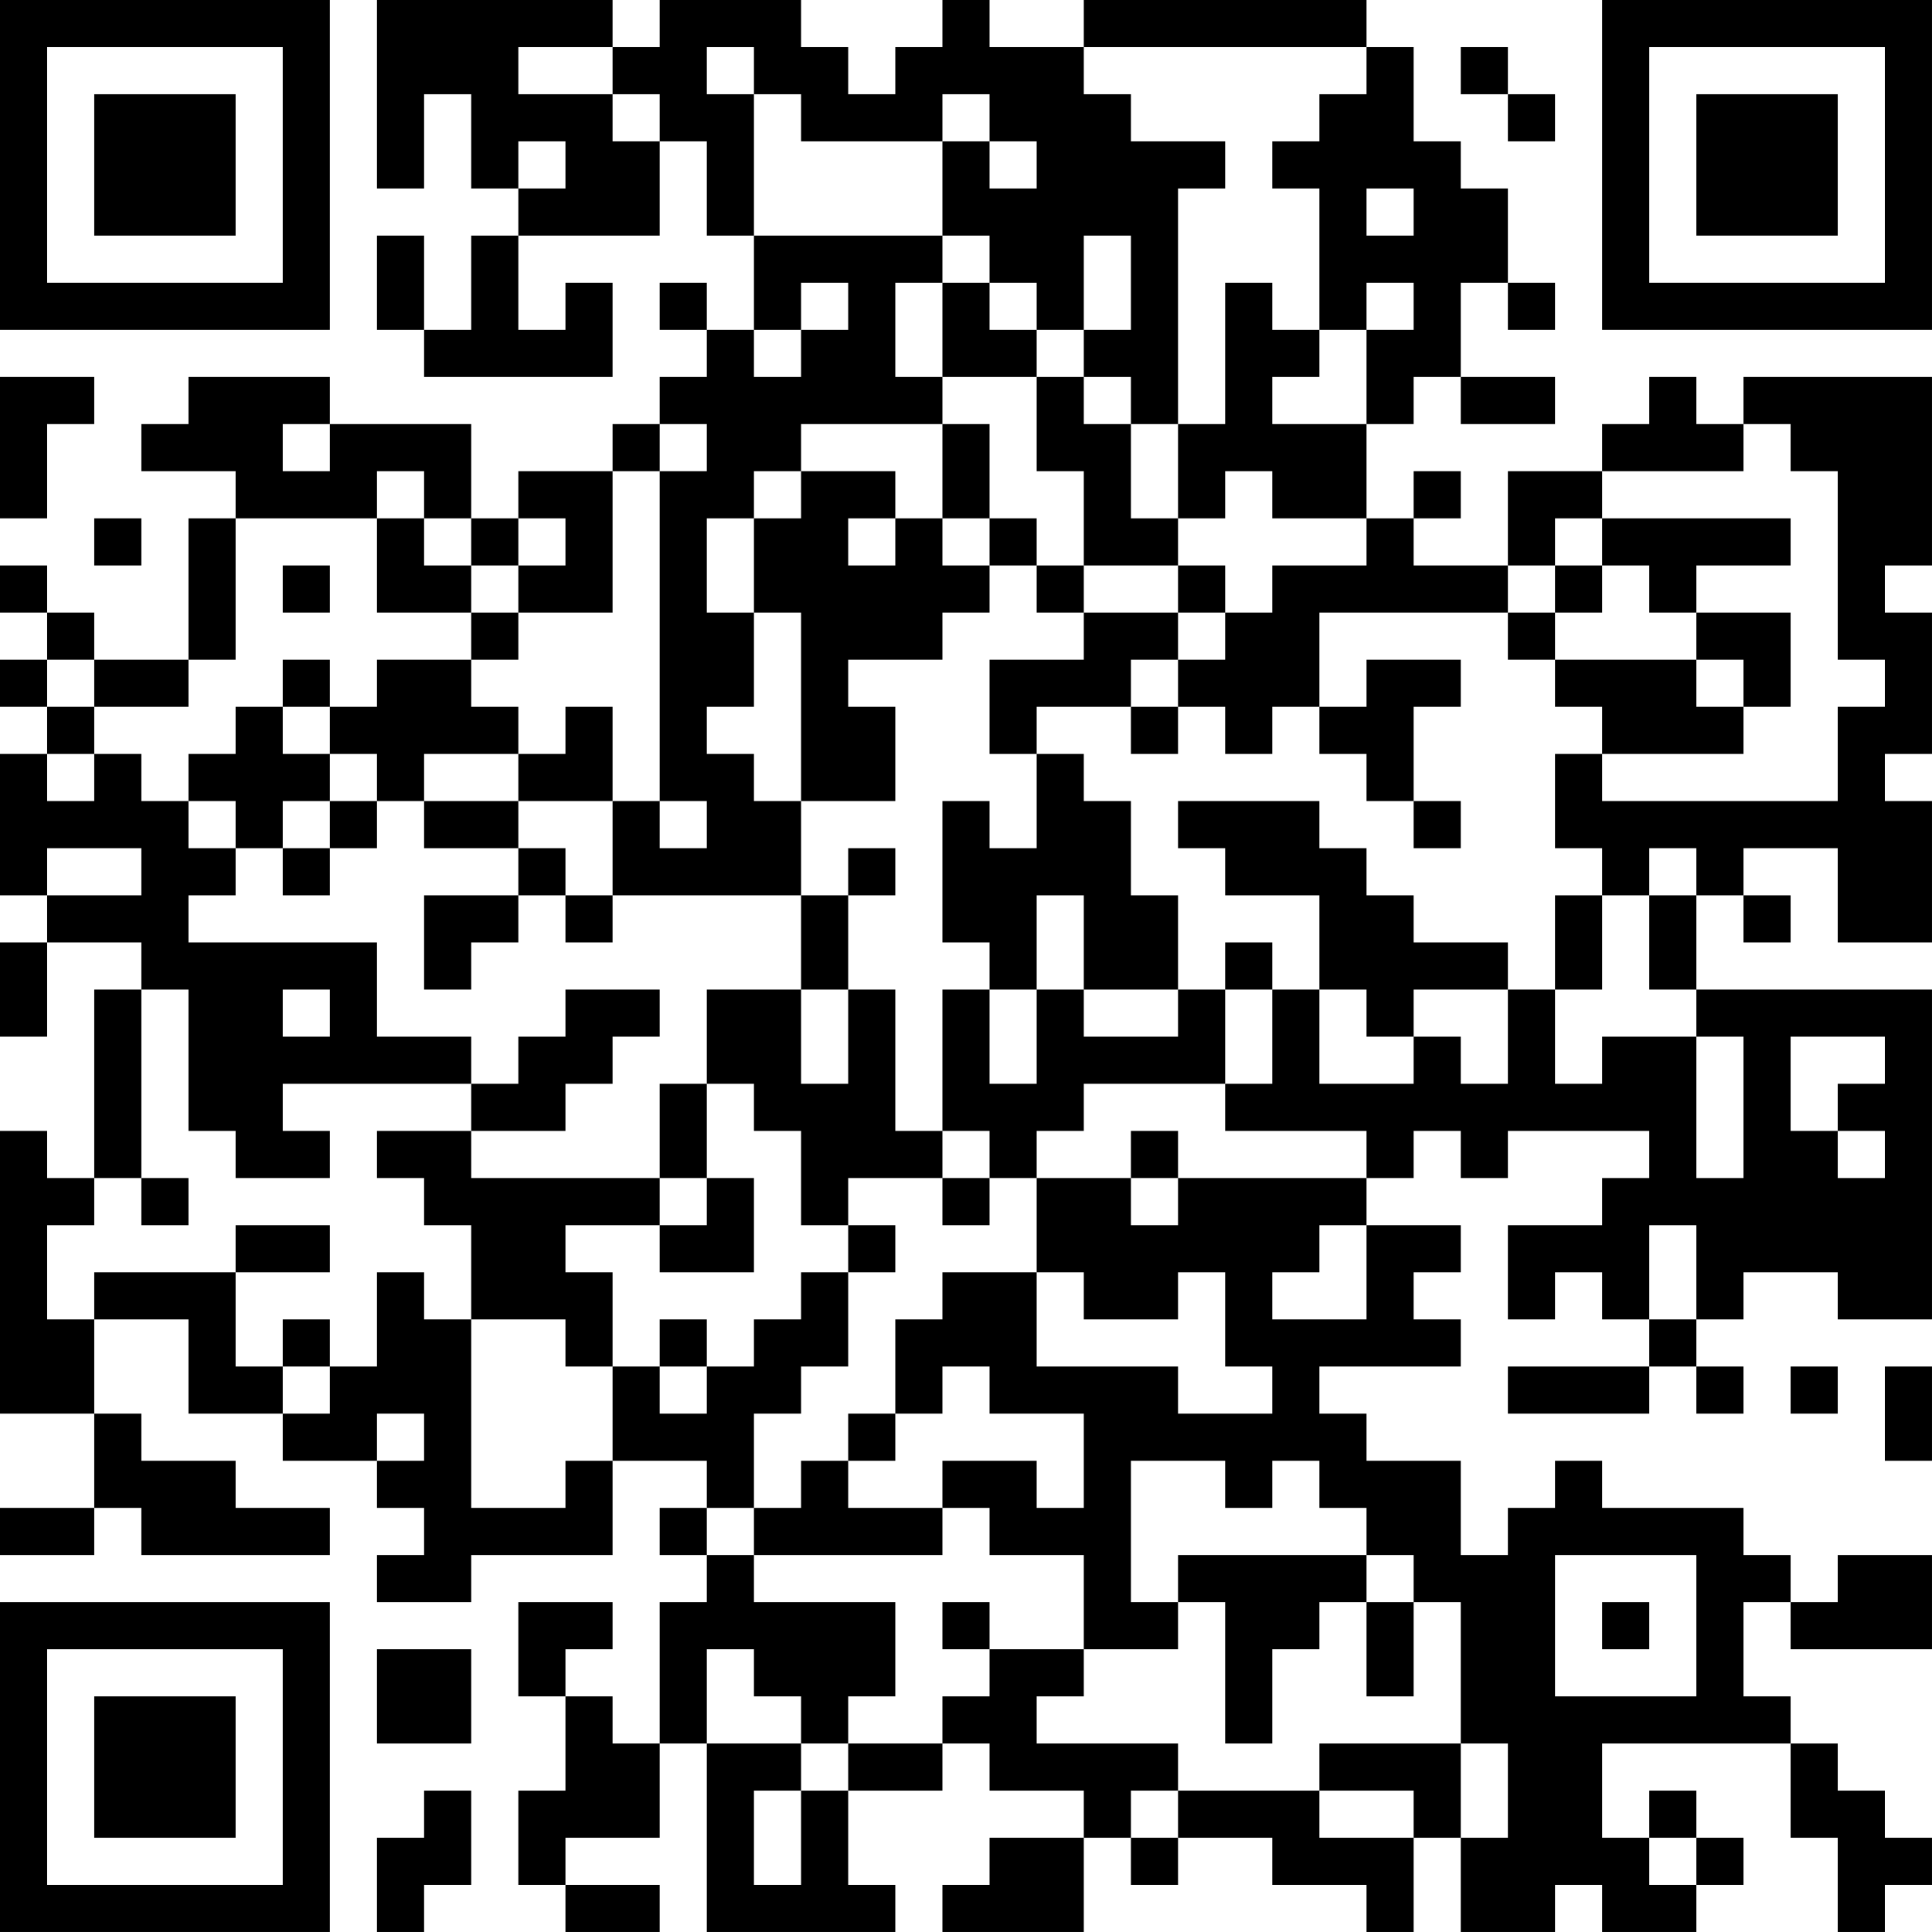 <?xml version="1.0" encoding="UTF-8"?>
<svg xmlns="http://www.w3.org/2000/svg" version="1.1" width="300" height="300" viewBox="0 0 300 300"><rect x="0" y="0" width="300" height="300" fill="#ffffff"/><g transform="scale(7.317)"><g transform="translate(0,0)"><path fill-rule="evenodd" d="M8 0L8 4L9 4L9 2L10 2L10 4L11 4L11 5L10 5L10 7L9 7L9 5L8 5L8 7L9 7L9 8L13 8L13 6L12 6L12 7L11 7L11 5L14 5L14 3L15 3L15 5L16 5L16 7L15 7L15 6L14 6L14 7L15 7L15 8L14 8L14 9L13 9L13 10L11 10L11 11L10 11L10 9L7 9L7 8L4 8L4 9L3 9L3 10L5 10L5 11L4 11L4 14L2 14L2 13L1 13L1 12L0 12L0 13L1 13L1 14L0 14L0 15L1 15L1 16L0 16L0 19L1 19L1 20L0 20L0 22L1 22L1 20L3 20L3 21L2 21L2 25L1 25L1 24L0 24L0 30L2 30L2 32L0 32L0 33L2 33L2 32L3 32L3 33L7 33L7 32L5 32L5 31L3 31L3 30L2 30L2 28L4 28L4 30L6 30L6 31L8 31L8 32L9 32L9 33L8 33L8 34L10 34L10 33L13 33L13 31L15 31L15 32L14 32L14 33L15 33L15 34L14 34L14 37L13 37L13 36L12 36L12 35L13 35L13 34L11 34L11 36L12 36L12 38L11 38L11 40L12 40L12 41L14 41L14 40L12 40L12 39L14 39L14 37L15 37L15 41L19 41L19 40L18 40L18 38L20 38L20 37L21 37L21 38L23 38L23 39L21 39L21 40L20 40L20 41L23 41L23 39L24 39L24 40L25 40L25 39L27 39L27 40L29 40L29 41L30 41L30 39L31 39L31 41L33 41L33 40L34 40L34 41L36 41L36 40L37 40L37 39L36 39L36 38L35 38L35 39L34 39L34 37L38 37L38 39L39 39L39 41L40 41L40 40L41 40L41 39L40 39L40 38L39 38L39 37L38 37L38 36L37 36L37 34L38 34L38 35L41 35L41 33L39 33L39 34L38 34L38 33L37 33L37 32L34 32L34 31L33 31L33 32L32 32L32 33L31 33L31 31L29 31L29 30L28 30L28 29L31 29L31 28L30 28L30 27L31 27L31 26L29 26L29 25L30 25L30 24L31 24L31 25L32 25L32 24L35 24L35 25L34 25L34 26L32 26L32 28L33 28L33 27L34 27L34 28L35 28L35 29L32 29L32 30L35 30L35 29L36 29L36 30L37 30L37 29L36 29L36 28L37 28L37 27L39 27L39 28L41 28L41 21L36 21L36 19L37 19L37 20L38 20L38 19L37 19L37 18L39 18L39 20L41 20L41 17L40 17L40 16L41 16L41 13L40 13L40 12L41 12L41 8L37 8L37 9L36 9L36 8L35 8L35 9L34 9L34 10L32 10L32 12L30 12L30 11L31 11L31 10L30 10L30 11L29 11L29 9L30 9L30 8L31 8L31 9L33 9L33 8L31 8L31 6L32 6L32 7L33 7L33 6L32 6L32 4L31 4L31 3L30 3L30 1L29 1L29 0L23 0L23 1L21 1L21 0L20 0L20 1L19 1L19 2L18 2L18 1L17 1L17 0L14 0L14 1L13 1L13 0ZM11 1L11 2L13 2L13 3L14 3L14 2L13 2L13 1ZM15 1L15 2L16 2L16 5L20 5L20 6L19 6L19 8L20 8L20 9L17 9L17 10L16 10L16 11L15 11L15 13L16 13L16 15L15 15L15 16L16 16L16 17L17 17L17 19L13 19L13 17L14 17L14 18L15 18L15 17L14 17L14 10L15 10L15 9L14 9L14 10L13 10L13 13L11 13L11 12L12 12L12 11L11 11L11 12L10 12L10 11L9 11L9 10L8 10L8 11L5 11L5 14L4 14L4 15L2 15L2 14L1 14L1 15L2 15L2 16L1 16L1 17L2 17L2 16L3 16L3 17L4 17L4 18L5 18L5 19L4 19L4 20L8 20L8 22L10 22L10 23L6 23L6 24L7 24L7 25L5 25L5 24L4 24L4 21L3 21L3 25L2 25L2 26L1 26L1 28L2 28L2 27L5 27L5 29L6 29L6 30L7 30L7 29L8 29L8 27L9 27L9 28L10 28L10 32L12 32L12 31L13 31L13 29L14 29L14 30L15 30L15 29L16 29L16 28L17 28L17 27L18 27L18 29L17 29L17 30L16 30L16 32L15 32L15 33L16 33L16 34L19 34L19 36L18 36L18 37L17 37L17 36L16 36L16 35L15 35L15 37L17 37L17 38L16 38L16 40L17 40L17 38L18 38L18 37L20 37L20 36L21 36L21 35L23 35L23 36L22 36L22 37L25 37L25 38L24 38L24 39L25 39L25 38L28 38L28 39L30 39L30 38L28 38L28 37L31 37L31 39L32 39L32 37L31 37L31 34L30 34L30 33L29 33L29 32L28 32L28 31L27 31L27 32L26 32L26 31L24 31L24 34L25 34L25 35L23 35L23 33L21 33L21 32L20 32L20 31L22 31L22 32L23 32L23 30L21 30L21 29L20 29L20 30L19 30L19 28L20 28L20 27L22 27L22 29L25 29L25 30L27 30L27 29L26 29L26 27L25 27L25 28L23 28L23 27L22 27L22 25L24 25L24 26L25 26L25 25L29 25L29 24L26 24L26 23L27 23L27 21L28 21L28 23L30 23L30 22L31 22L31 23L32 23L32 21L33 21L33 23L34 23L34 22L36 22L36 25L37 25L37 22L36 22L36 21L35 21L35 19L36 19L36 18L35 18L35 19L34 19L34 18L33 18L33 16L34 16L34 17L39 17L39 15L40 15L40 14L39 14L39 10L38 10L38 9L37 9L37 10L34 10L34 11L33 11L33 12L32 12L32 13L28 13L28 15L27 15L27 16L26 16L26 15L25 15L25 14L26 14L26 13L27 13L27 12L29 12L29 11L27 11L27 10L26 10L26 11L25 11L25 9L26 9L26 6L27 6L27 7L28 7L28 8L27 8L27 9L29 9L29 7L30 7L30 6L29 6L29 7L28 7L28 4L27 4L27 3L28 3L28 2L29 2L29 1L23 1L23 2L24 2L24 3L26 3L26 4L25 4L25 9L24 9L24 8L23 8L23 7L24 7L24 5L23 5L23 7L22 7L22 6L21 6L21 5L20 5L20 3L21 3L21 4L22 4L22 3L21 3L21 2L20 2L20 3L17 3L17 2L16 2L16 1ZM31 1L31 2L32 2L32 3L33 3L33 2L32 2L32 1ZM11 3L11 4L12 4L12 3ZM29 4L29 5L30 5L30 4ZM17 6L17 7L16 7L16 8L17 8L17 7L18 7L18 6ZM20 6L20 8L22 8L22 10L23 10L23 12L22 12L22 11L21 11L21 9L20 9L20 11L19 11L19 10L17 10L17 11L16 11L16 13L17 13L17 17L19 17L19 15L18 15L18 14L20 14L20 13L21 13L21 12L22 12L22 13L23 13L23 14L21 14L21 16L22 16L22 18L21 18L21 17L20 17L20 20L21 20L21 21L20 21L20 24L19 24L19 21L18 21L18 19L19 19L19 18L18 18L18 19L17 19L17 21L15 21L15 23L14 23L14 25L10 25L10 24L12 24L12 23L13 23L13 22L14 22L14 21L12 21L12 22L11 22L11 23L10 23L10 24L8 24L8 25L9 25L9 26L10 26L10 28L12 28L12 29L13 29L13 27L12 27L12 26L14 26L14 27L16 27L16 25L15 25L15 23L16 23L16 24L17 24L17 26L18 26L18 27L19 27L19 26L18 26L18 25L20 25L20 26L21 26L21 25L22 25L22 24L23 24L23 23L26 23L26 21L27 21L27 20L26 20L26 21L25 21L25 19L24 19L24 17L23 17L23 16L22 16L22 15L24 15L24 16L25 16L25 15L24 15L24 14L25 14L25 13L26 13L26 12L25 12L25 11L24 11L24 9L23 9L23 8L22 8L22 7L21 7L21 6ZM0 8L0 11L1 11L1 9L2 9L2 8ZM6 9L6 10L7 10L7 9ZM2 11L2 12L3 12L3 11ZM8 11L8 13L10 13L10 14L8 14L8 15L7 15L7 14L6 14L6 15L5 15L5 16L4 16L4 17L5 17L5 18L6 18L6 19L7 19L7 18L8 18L8 17L9 17L9 18L11 18L11 19L9 19L9 21L10 21L10 20L11 20L11 19L12 19L12 20L13 20L13 19L12 19L12 18L11 18L11 17L13 17L13 15L12 15L12 16L11 16L11 15L10 15L10 14L11 14L11 13L10 13L10 12L9 12L9 11ZM18 11L18 12L19 12L19 11ZM20 11L20 12L21 12L21 11ZM34 11L34 12L33 12L33 13L32 13L32 14L33 14L33 15L34 15L34 16L37 16L37 15L38 15L38 13L36 13L36 12L38 12L38 11ZM6 12L6 13L7 13L7 12ZM23 12L23 13L25 13L25 12ZM34 12L34 13L33 13L33 14L36 14L36 15L37 15L37 14L36 14L36 13L35 13L35 12ZM29 14L29 15L28 15L28 16L29 16L29 17L30 17L30 18L31 18L31 17L30 17L30 15L31 15L31 14ZM6 15L6 16L7 16L7 17L6 17L6 18L7 18L7 17L8 17L8 16L7 16L7 15ZM9 16L9 17L11 17L11 16ZM25 17L25 18L26 18L26 19L28 19L28 21L29 21L29 22L30 22L30 21L32 21L32 20L30 20L30 19L29 19L29 18L28 18L28 17ZM1 18L1 19L3 19L3 18ZM22 19L22 21L21 21L21 23L22 23L22 21L23 21L23 22L25 22L25 21L23 21L23 19ZM33 19L33 21L34 21L34 19ZM6 21L6 22L7 22L7 21ZM17 21L17 23L18 23L18 21ZM38 22L38 24L39 24L39 25L40 25L40 24L39 24L39 23L40 23L40 22ZM20 24L20 25L21 25L21 24ZM24 24L24 25L25 25L25 24ZM3 25L3 26L4 26L4 25ZM14 25L14 26L15 26L15 25ZM5 26L5 27L7 27L7 26ZM28 26L28 27L27 27L27 28L29 28L29 26ZM35 26L35 28L36 28L36 26ZM6 28L6 29L7 29L7 28ZM14 28L14 29L15 29L15 28ZM38 29L38 30L39 30L39 29ZM40 29L40 31L41 31L41 29ZM8 30L8 31L9 31L9 30ZM18 30L18 31L17 31L17 32L16 32L16 33L20 33L20 32L18 32L18 31L19 31L19 30ZM25 33L25 34L26 34L26 37L27 37L27 35L28 35L28 34L29 34L29 36L30 36L30 34L29 34L29 33ZM33 33L33 36L36 36L36 33ZM20 34L20 35L21 35L21 34ZM34 34L34 35L35 35L35 34ZM8 35L8 37L10 37L10 35ZM9 38L9 39L8 39L8 41L9 41L9 40L10 40L10 38ZM35 39L35 40L36 40L36 39ZM0 0L0 7L7 7L7 0ZM1 1L1 6L6 6L6 1ZM2 2L2 5L5 5L5 2ZM34 0L34 7L41 7L41 0ZM35 1L35 6L40 6L40 1ZM36 2L36 5L39 5L39 2ZM0 34L0 41L7 41L7 34ZM1 35L1 40L6 40L6 35ZM2 36L2 39L5 39L5 36Z" fill="#000000"/></g></g></svg>

